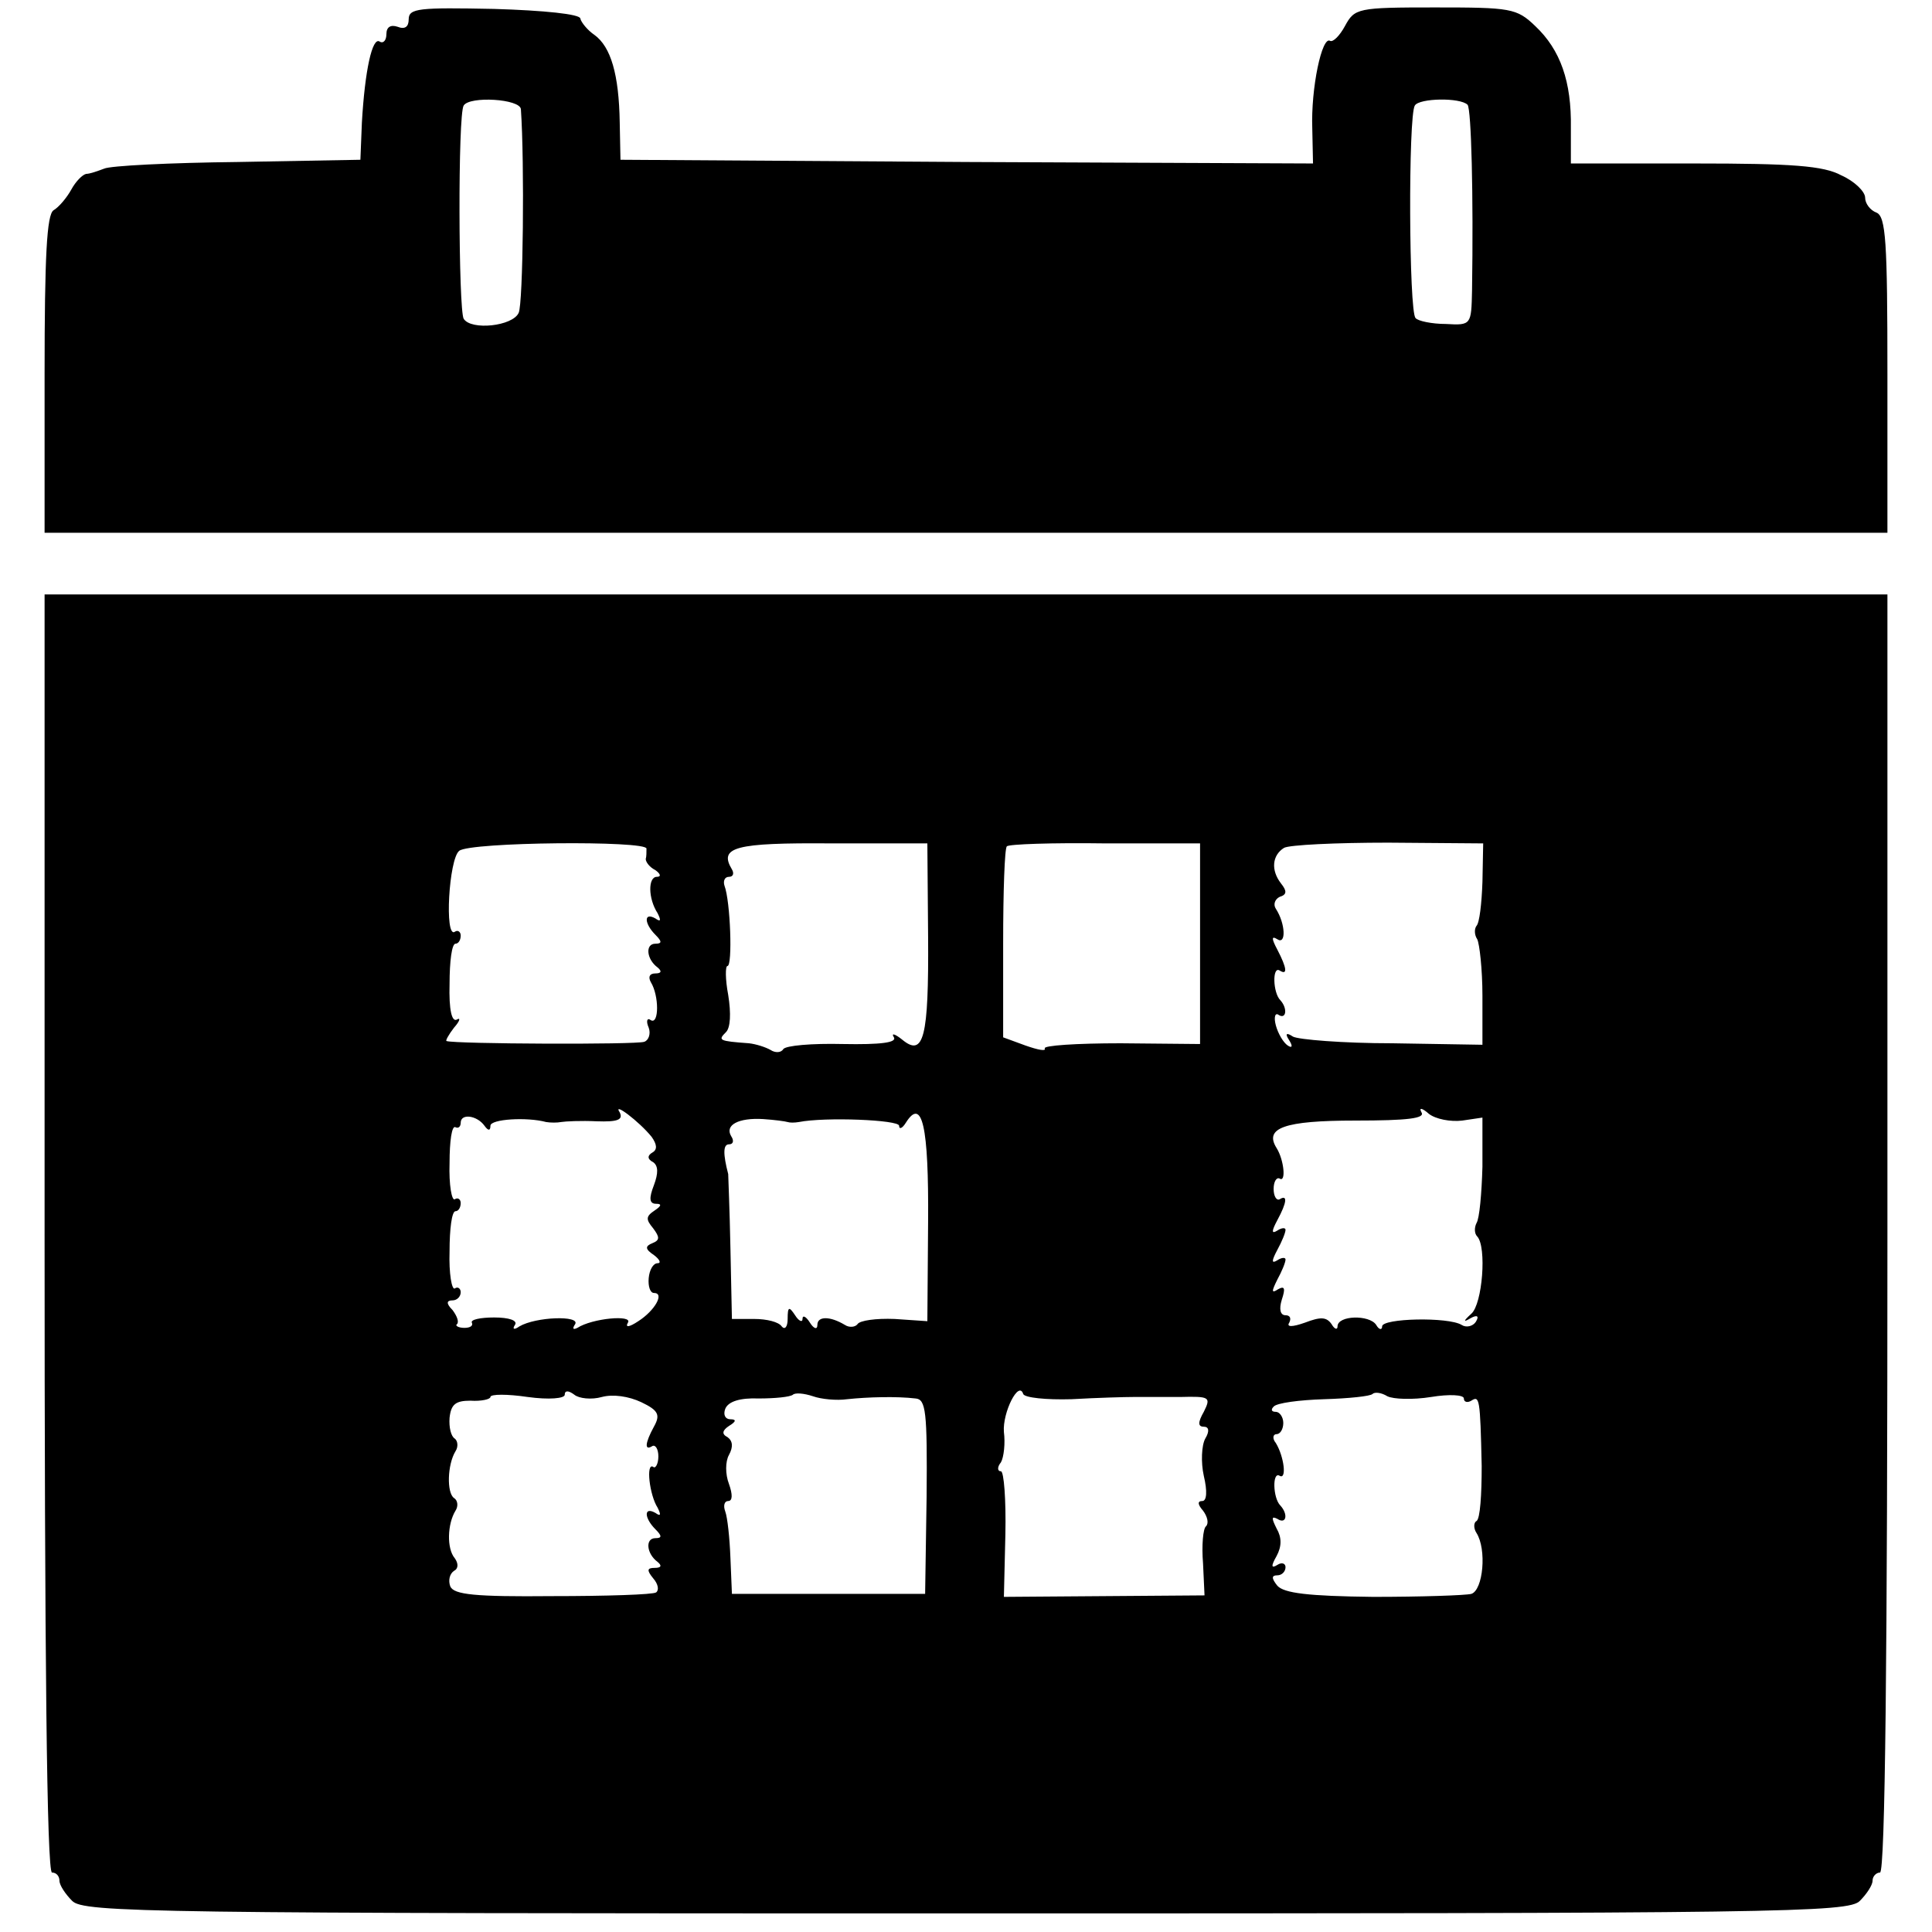 <?xml version="1.0" standalone="no"?>
<!DOCTYPE svg PUBLIC "-//W3C//DTD SVG 20010904//EN"
 "http://www.w3.org/TR/2001/REC-SVG-20010904/DTD/svg10.dtd">
<svg version="1.0" xmlns="http://www.w3.org/2000/svg"
 width="260pt" height="260pt" viewBox="0 0 260 260"
 preserveAspectRatio="xMidYMid meet">
<g transform="translate(0,260) scale(0.1,-0.1)"
fill="#000000" stroke="none">
<path d="M550 2574 c0 -10 -5 -14 -15 -10 -9 3 -15 0 -15 -10 0 -8 -4 -13 -9
-10 -10 7 -20 -39 -24 -109 l-2 -50 -165 -3 c-91 -1 -172 -5 -180 -9 -8 -3
-19 -7 -24 -7 -5 -1 -14 -10 -20 -21 -6 -11 -17 -24 -24 -28 -9 -6 -12 -61
-12 -221 l0 -213 1240 0 1240 0 0 213 c0 179 -2 213 -15 218 -8 3 -15 12 -15
20 0 8 -14 22 -32 30 -24 13 -66 16 -198 16 l-166 0 0 48 c1 62 -14 105 -48
137 -25 24 -33 25 -135 25 -104 0 -108 -1 -121 -25 -7 -13 -16 -22 -20 -20
-11 7 -26 -64 -24 -118 l1 -47 -466 2 -466 3 -1 50 c-1 65 -12 102 -34 118 -9
6 -18 17 -19 22 0 6 -49 11 -116 13 -101 2 -115 1 -115 -14z m151 -121 c5 -72
3 -262 -3 -274 -8 -18 -64 -24 -74 -8 -7 12 -8 275 0 287 8 13 76 9 77 -5z
m1274 6 c5 -6 8 -121 6 -250 -1 -46 -1 -47 -35 -45 -19 0 -38 4 -41 8 -9 8
-10 272 -1 286 6 10 61 11 71 1z"/>
<path d="M60 940 c0 -567 3 -860 10 -860 6 0 10 -5 10 -11 0 -6 8 -18 17 -27
15 -16 106 -17 1203 -17 1097 0 1188 1 1203 17 9 9 17 21 17 27 0 6 5 11 10
11 7 0 10 293 10 860 l0 860 -1240 0 -1240 0 0 -860z m810 518 c0 -5 0 -11 -1
-14 0 -4 5 -11 13 -15 7 -5 8 -9 2 -9 -12 0 -12 -29 1 -49 5 -10 4 -12 -3 -7
-16 9 -15 -7 0 -22 9 -9 9 -12 0 -12 -14 0 -12 -21 3 -32 6 -5 5 -8 -3 -8 -8
0 -10 -5 -6 -12 11 -18 11 -57 0 -51 -5 4 -7 -1 -3 -10 3 -8 0 -17 -6 -19 -10
-4 -255 -3 -266 1 -2 0 3 9 10 18 8 9 9 14 4 11 -7 -4 -11 13 -10 48 0 30 3
54 8 54 4 0 7 5 7 11 0 5 -4 8 -8 5 -14 -9 -8 98 6 109 15 12 252 14 252 3z
m379 -118 c1 -137 -6 -163 -35 -139 -10 8 -15 9 -11 3 4 -7 -17 -10 -69 -9
-41 1 -77 -2 -80 -7 -3 -5 -11 -5 -17 -1 -7 4 -20 8 -29 9 -41 3 -42 4 -31 15
6 6 7 25 3 50 -4 21 -4 39 -1 39 7 0 4 87 -4 108 -2 6 0 12 6 12 6 0 7 5 4 10
-18 30 4 36 133 35 l130 0 1 -125z m366 -10 l0 -135 -107 1 c-59 0 -105 -3
-102 -7 2 -4 -9 -2 -26 4 l-30 11 0 127 c0 69 2 128 5 130 2 3 62 5 132 4
l128 0 0 -135z m380 83 c-1 -29 -4 -55 -8 -59 -3 -4 -3 -12 1 -18 3 -6 7 -40
7 -76 l0 -66 -121 2 c-67 0 -127 5 -134 9 -9 6 -11 4 -5 -5 5 -8 4 -11 -2 -7
-6 4 -13 16 -16 27 -3 11 -1 18 4 14 10 -6 12 9 2 20 -10 10 -11 46 -1 40 11
-7 10 3 -3 28 -8 15 -8 19 0 14 12 -8 11 21 -2 41 -4 6 -1 13 5 16 10 3 10 8
2 18 -14 18 -12 38 4 48 7 4 70 7 140 7 l128 -1 -1 -52z m-1118 -343 c7 -10 8
-17 1 -21 -7 -4 -7 -9 1 -13 7 -5 7 -15 1 -31 -7 -18 -6 -25 3 -25 8 0 7 -3
-2 -9 -12 -8 -12 -12 -2 -24 9 -12 9 -16 -1 -20 -10 -4 -10 -8 2 -16 8 -6 10
-11 5 -11 -6 0 -11 -9 -12 -20 -1 -11 2 -20 7 -20 15 0 1 -24 -21 -38 -12 -8
-18 -9 -14 -2 7 11 -48 6 -68 -7 -6 -3 -7 -1 -3 5 7 12 -53 10 -75 -3 -7 -5
-10 -4 -6 2 4 6 -8 10 -28 10 -19 0 -32 -3 -30 -7 2 -4 -2 -7 -10 -7 -8 0 -13
3 -10 5 3 3 0 11 -6 19 -9 9 -8 13 0 13 6 0 11 5 11 11 0 5 -4 8 -8 5 -4 -2
-8 20 -7 50 0 30 3 54 8 54 4 0 7 5 7 11 0 5 -4 8 -8 5 -4 -2 -8 19 -7 49 0
29 3 51 8 48 4 -2 7 1 7 6 0 13 22 10 32 -4 5 -7 8 -7 8 0 0 9 49 12 75 5 6
-1 15 -1 20 0 6 1 27 2 48 1 28 -1 36 2 31 12 -10 15 26 -12 43 -33z m1091 22
l27 4 0 -66 c-1 -36 -4 -70 -8 -76 -3 -6 -3 -14 1 -18 13 -14 7 -91 -8 -104
-11 -10 -11 -12 -1 -6 9 5 12 3 7 -5 -4 -6 -13 -8 -19 -4 -18 11 -107 9 -107
-2 0 -5 -4 -5 -8 2 -9 14 -52 13 -52 -2 0 -5 -4 -4 -8 3 -7 10 -15 10 -36 2
-17 -6 -25 -6 -21 0 3 6 1 10 -5 10 -7 0 -9 8 -5 21 5 15 4 19 -5 14 -9 -6 -9
-3 -1 13 6 11 11 23 11 27 0 3 -5 3 -11 -1 -8 -5 -8 -1 0 14 6 11 11 23 11 27
0 3 -5 3 -11 -1 -8 -5 -8 -1 0 14 13 24 14 35 3 28 -4 -2 -8 4 -8 14 0 10 4
16 8 14 9 -6 6 25 -4 41 -17 27 10 37 106 37 71 0 94 3 89 11 -4 7 1 6 10 -2
9 -7 29 -11 45 -9z m-908 -2 c3 -1 9 -1 15 0 35 7 135 3 135 -5 0 -5 4 -4 9 4
22 35 31 -4 30 -134 l-1 -133 -44 3 c-25 1 -47 -2 -50 -7 -3 -4 -11 -5 -17 -1
-20 12 -37 12 -37 0 0 -7 -5 -5 -10 3 -5 8 -10 11 -10 5 0 -5 -5 -3 -10 5 -8
12 -10 12 -10 -5 0 -11 -4 -15 -8 -10 -4 6 -20 10 -37 10 l-30 0 -2 95 c-1 52
-3 97 -3 100 -7 27 -7 40 1 40 6 0 7 5 3 11 -9 15 10 25 43 23 15 -1 30 -3 33
-4z m-300 -367 c0 6 5 6 13 0 6 -5 23 -7 37 -3 15 4 36 1 53 -7 23 -11 26 -17
17 -33 -12 -22 -13 -33 -2 -26 4 2 8 -4 8 -14 0 -10 -4 -17 -7 -14 -10 6 -5
-38 6 -55 5 -10 4 -12 -3 -7 -16 9 -15 -7 0 -22 9 -9 9 -12 0 -12 -14 0 -12
-21 3 -32 6 -5 5 -8 -4 -8 -10 0 -11 -3 -2 -14 7 -8 8 -16 4 -19 -4 -3 -67 -5
-140 -5 -104 -1 -132 2 -137 13 -3 8 -1 17 5 21 6 3 6 10 1 17 -11 13 -10 46
1 64 4 6 3 14 -2 17 -10 7 -9 45 2 63 4 6 3 14 -1 17 -5 3 -8 15 -7 28 2 18 8
23 28 23 15 -1 27 2 27 5 0 4 23 4 50 0 29 -4 50 -2 50 3z m380 -6 c28 3 67 4
92 1 14 -1 16 -17 15 -132 l-2 -131 -130 0 -130 0 -2 48 c-1 27 -4 55 -7 63
-3 8 -1 14 4 14 6 0 6 9 1 23 -5 13 -5 30 0 39 6 11 5 19 -2 24 -8 4 -7 9 2
15 10 6 10 9 2 9 -7 0 -10 6 -7 14 4 10 20 15 45 14 22 0 42 2 46 5 3 3 15 2
27 -2 11 -4 32 -6 46 -4z m302 0 c35 2 72 3 83 3 11 0 39 0 63 0 40 1 42 0 32
-20 -8 -14 -8 -20 0 -20 7 0 8 -6 2 -16 -5 -9 -6 -32 -2 -50 5 -21 4 -34 -2
-34 -7 0 -6 -5 1 -13 6 -8 8 -17 4 -21 -4 -3 -6 -26 -4 -50 l2 -43 -135 -1
-135 -1 2 84 c1 47 -2 85 -6 85 -5 0 -5 6 0 12 4 7 6 26 4 41 -2 26 20 70 26
51 2 -5 31 -8 65 -7z m484 3 c24 4 44 3 44 -2 0 -5 5 -6 10 -3 11 7 12 4 14
-88 0 -38 -2 -71 -7 -74 -4 -2 -4 -10 0 -16 14 -22 9 -77 -7 -82 -8 -2 -68 -4
-132 -4 -88 1 -120 5 -129 15 -8 10 -8 14 0 14 6 0 11 5 11 11 0 5 -5 7 -11 3
-8 -5 -9 -2 -1 12 7 13 7 25 0 37 -7 14 -7 17 1 13 12 -8 15 6 4 18 -10 10
-11 46 -1 40 10 -6 6 26 -5 44 -5 6 -4 12 1 12 5 0 9 7 9 15 0 8 -5 15 -10 15
-6 0 -7 3 -3 7 4 5 35 9 68 10 33 1 62 4 65 7 3 3 12 2 20 -3 8 -4 34 -5 59
-1z"/>
</g>
</svg>
